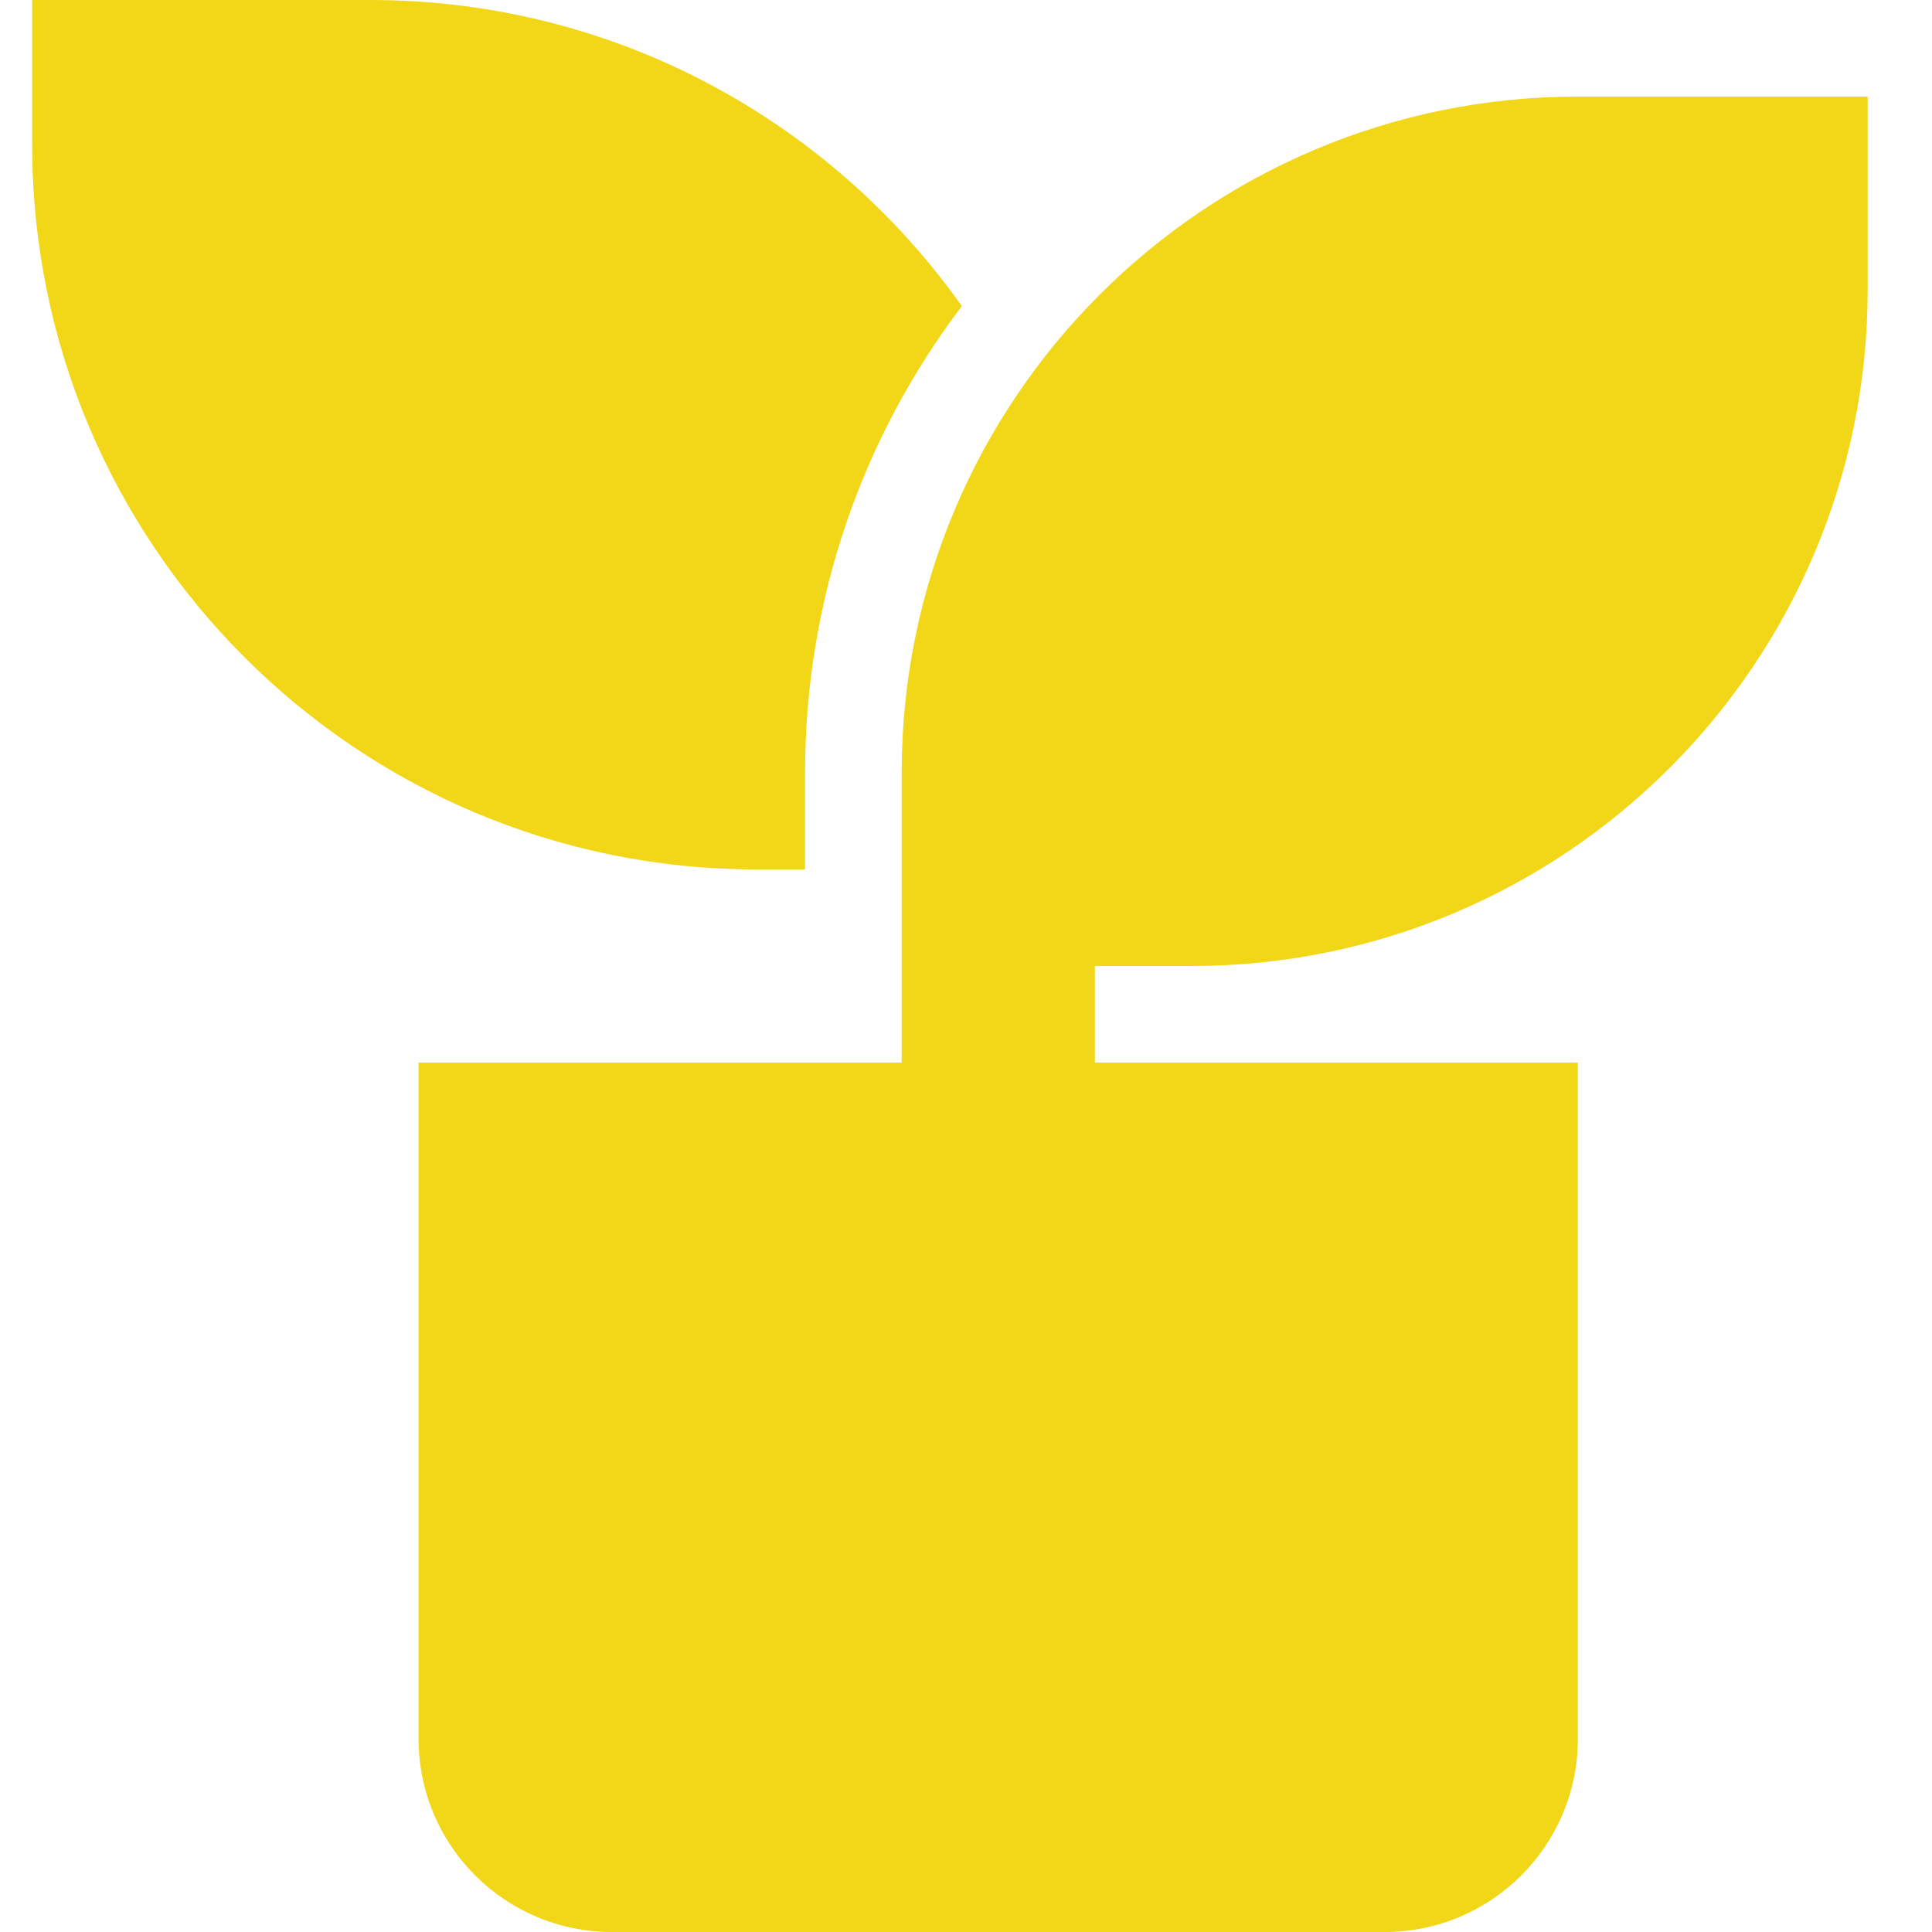 <svg width="20" height="20" viewBox="0 0 20 20" fill="none" xmlns="http://www.w3.org/2000/svg">
<path d="M19.334 1V3C19.334 6.866 16.2 10 12.334 10H11.334V11H16.334V18C16.334 19.105 15.438 20 14.334 20H6.333C5.229 20 4.333 19.105 4.333 18V11H9.334V8C9.334 4.134 12.467 1 16.334 1H19.334ZM3.833 0C6.362 0 8.598 1.251 9.957 3.169C8.938 4.51 8.334 6.185 8.334 8V9H7.833C3.692 9 0.333 5.642 0.333 1.5V0H3.833Z" fill="#F2D719"/>
</svg>
